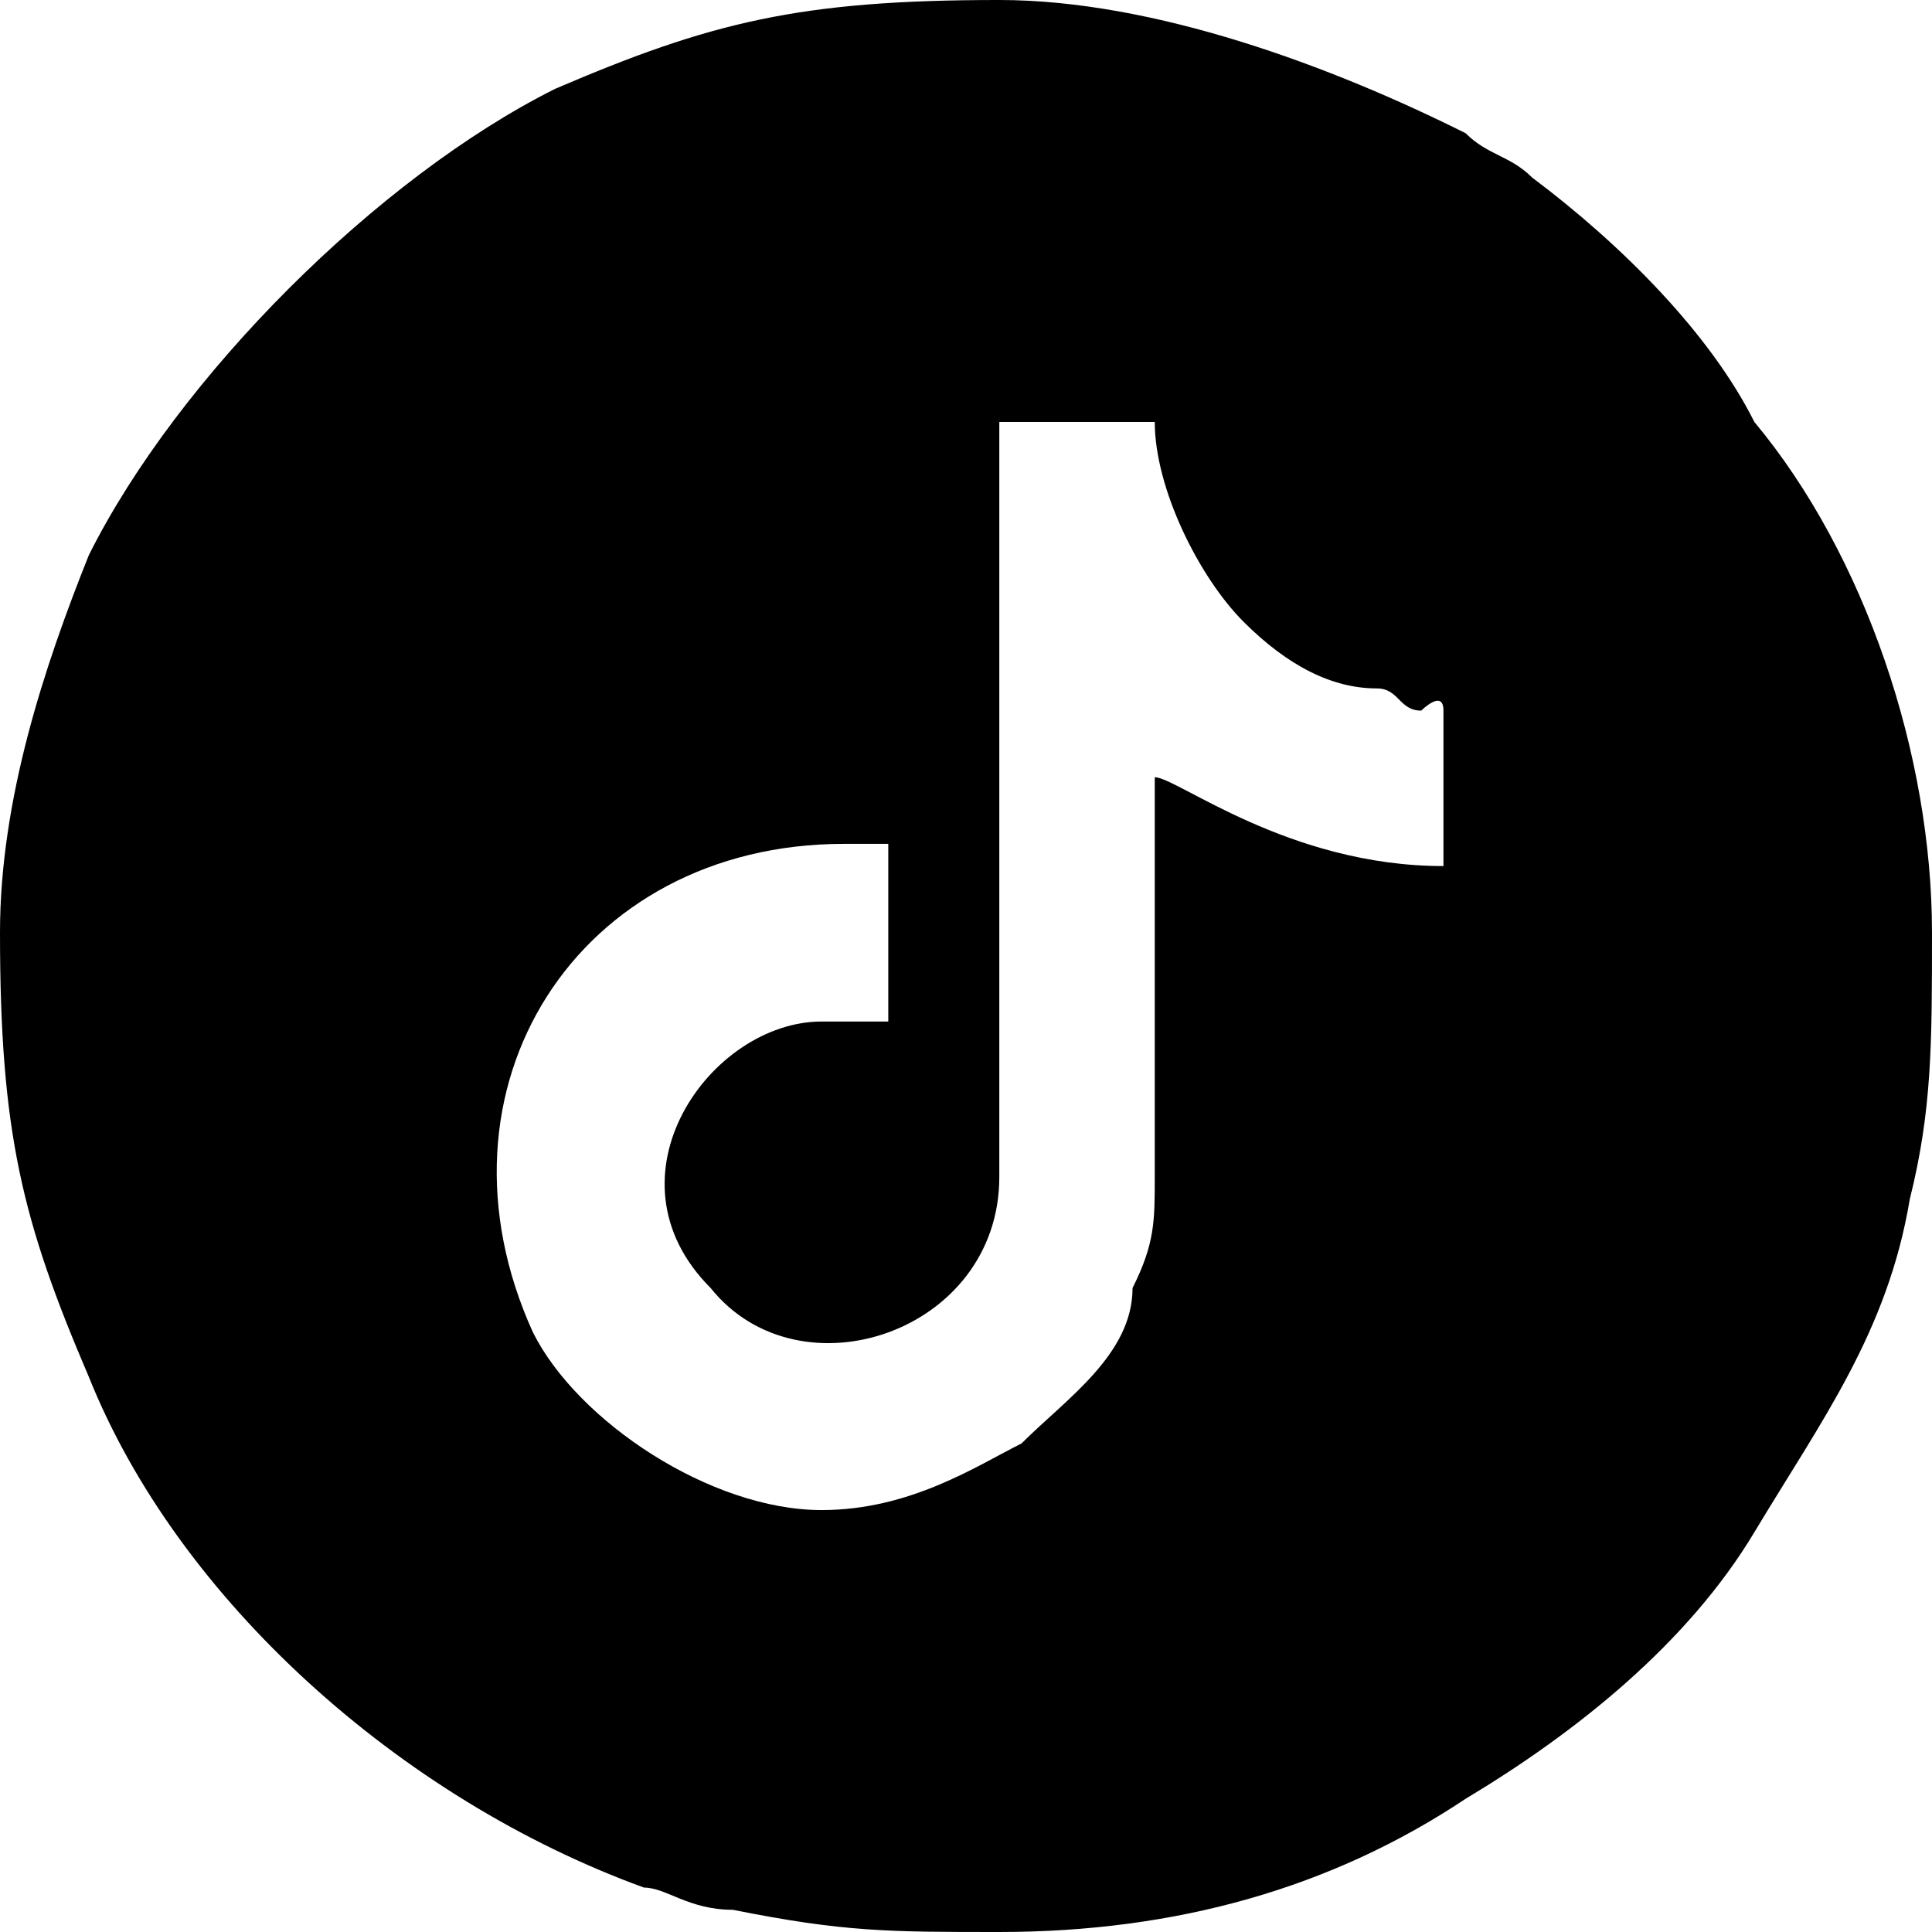 <?xml version="1.0" encoding="UTF-8"?>
<!DOCTYPE svg PUBLIC "-//W3C//DTD SVG 1.1//EN" "http://www.w3.org/Graphics/SVG/1.1/DTD/svg11.dtd">
<!-- Creator: CorelDRAW 2021 (64-Bit) -->
<svg xmlns="http://www.w3.org/2000/svg" xml:space="preserve" width="36px" height="36px" version="1.1" shape-rendering="geometricPrecision" text-rendering="geometricPrecision" image-rendering="optimizeQuality" fill-rule="evenodd" clip-rule="evenodd"
viewBox="0 0 870 870"
 xmlns:xlink="http://www.w3.org/1999/xlink"
 xmlns:xodm="http://www.corel.com/coreldraw/odm/2003">
 <g id="Layer_x0020_1">
  <path fill="black" d="M370 680c-50,0 -110,-40 -130,-80 -50,-110 20,-220 140,-220l20 0 0 80 -30 0c-50,0 -100,70 -50,120 40,50 130,20 130,-50l0 -340 70 0c0,30 20,70 40,90 20,20 40,30 60,30 10,0 10,10 20,10 0,0 10,-10 10,0l0 70c-70,0 -120,-40 -130,-40l0 180c0,20 0,30 -10,50 0,30 -30,50 -50,70 -20,10 -50,30 -90,30zm-370 -260c0,90 10,130 40,200 40,100 140,190 250,230 10,0 20,10 40,10 50,10 70,10 120,10 80,0 150,-20 210,-60 50,-30 100,-70 130,-120 30,-50 60,-90 70,-150 10,-40 10,-70 10,-120 0,-80 -30,-170 -80,-230 -20,-40 -60,-80 -100,-110 -10,-10 -20,-10 -30,-20 -60,-30 -140,-60 -210,-60 -90,0 -130,10 -200,40 -80,40 -170,130 -210,210 -20,50 -40,110 -40,170z"/>
 </g>
</svg>
